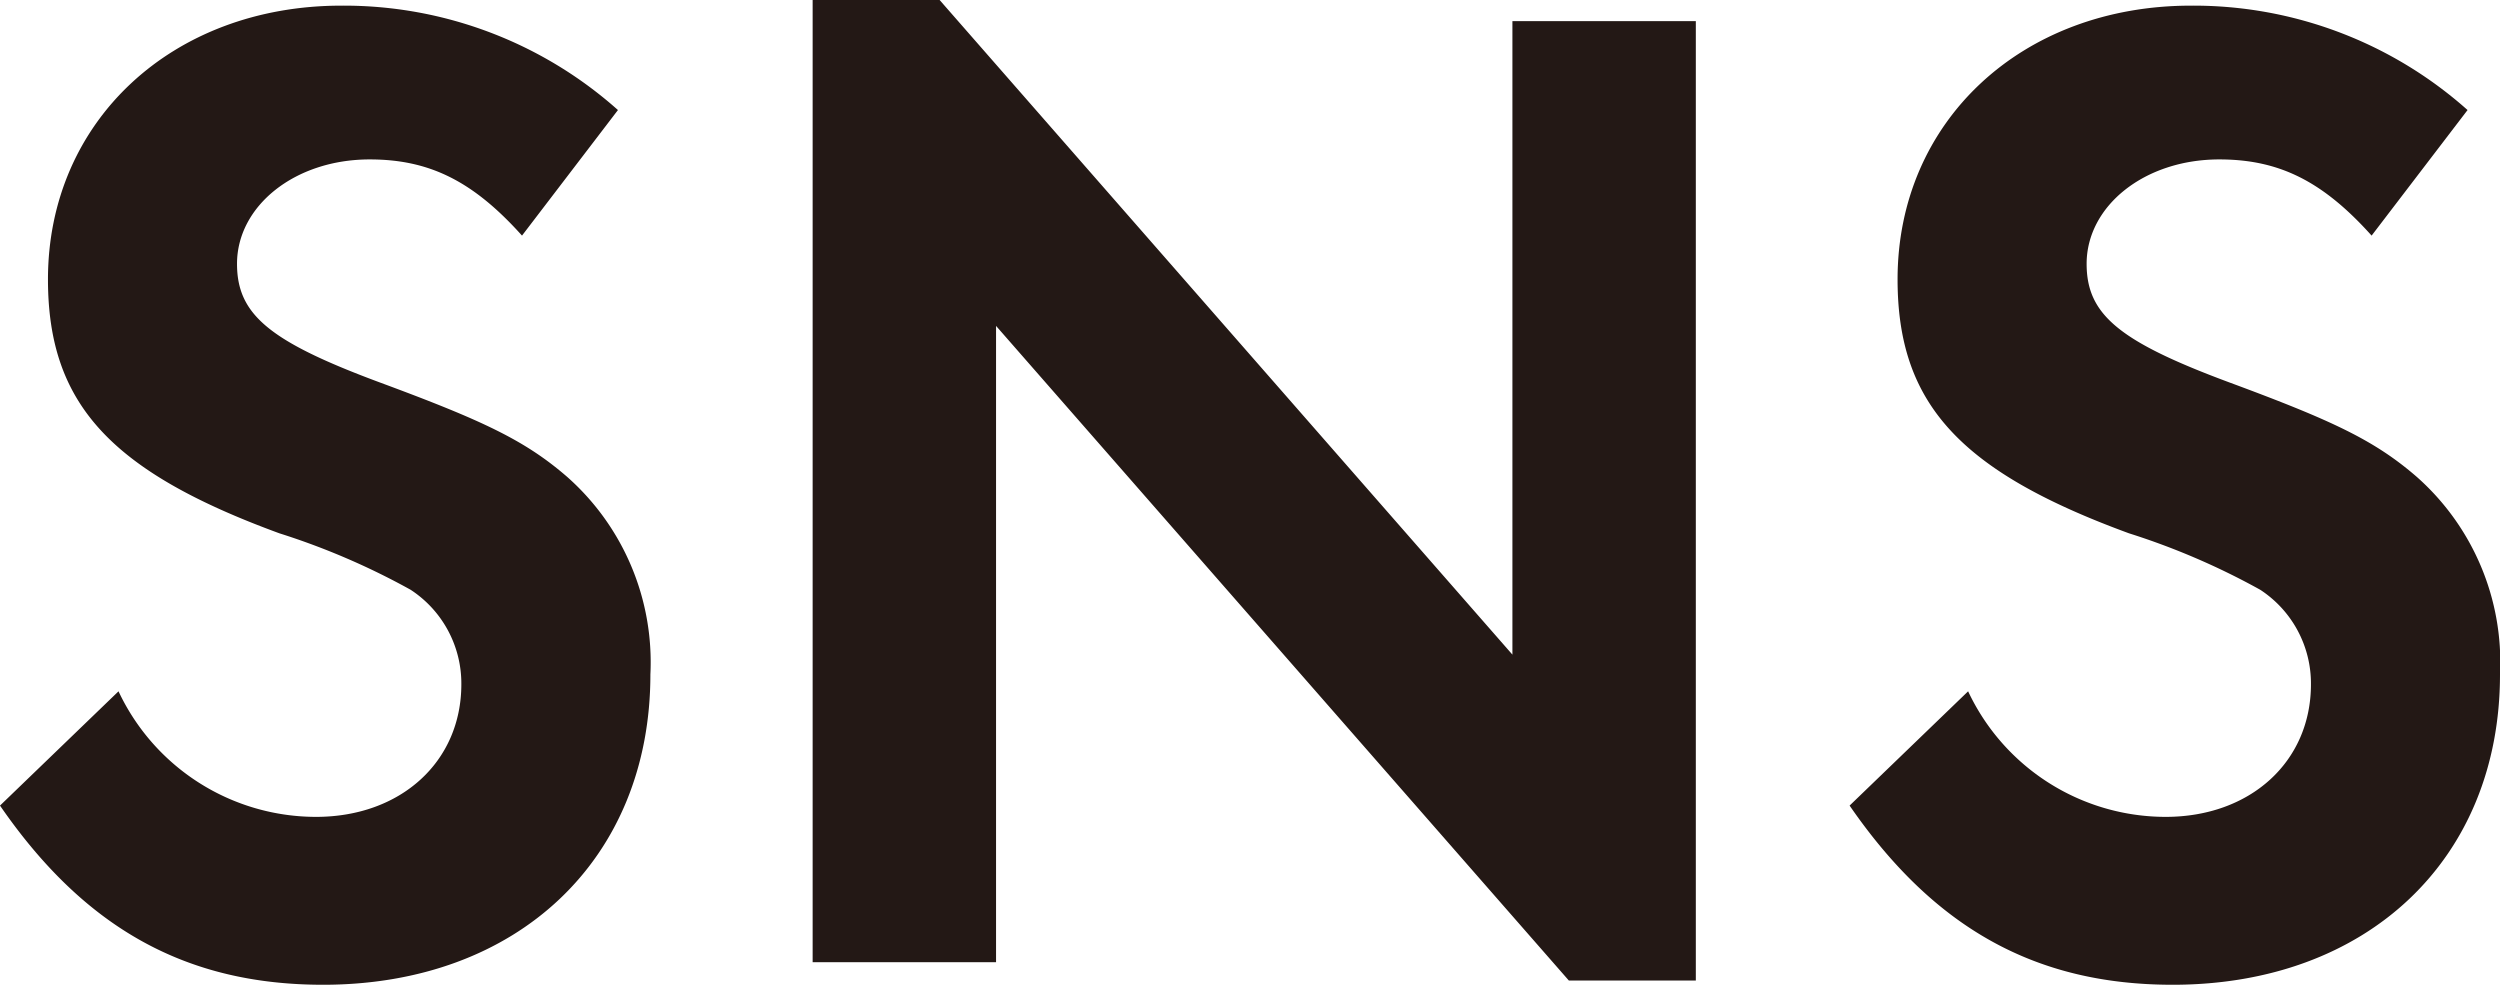 <svg xmlns="http://www.w3.org/2000/svg" width="106.32" height="41.88" viewBox="0 0 106.32 41.88"><path d="M-27.03-36.24a17.514,17.514,0,0,0-11.76-4.44c-7.2,0-12.48,4.92-12.48,11.64,0,5.28,2.64,8.16,9.84,10.8a30.459,30.459,0,0,1,5.58,2.4,4.76,4.76,0,0,1,2.16,4.02c0,3.3-2.58,5.64-6.18,5.64a9.292,9.292,0,0,1-8.4-5.34l-5.04,4.86C-49.71-1.44-45.39.96-39.57.96c8.28,0,13.92-5.34,13.92-13.2a10.528,10.528,0,0,0-3.54-8.4c-1.8-1.56-3.6-2.4-7.98-4.02-4.68-1.74-6.06-2.88-6.06-5.04,0-2.46,2.46-4.44,5.64-4.44,2.52,0,4.38.9,6.48,3.24ZM-18.75,0h7.8V-27.06L13.41.78h5.4v-40.8h-7.8v26.94L-13.35-40.92h-5.4ZM51.63-36.24a17.514,17.514,0,0,0-11.76-4.44c-7.2,0-12.48,4.92-12.48,11.64,0,5.28,2.64,8.16,9.84,10.8a30.459,30.459,0,0,1,5.58,2.4,4.76,4.76,0,0,1,2.16,4.02c0,3.3-2.58,5.64-6.18,5.64a9.292,9.292,0,0,1-8.4-5.34L25.35-6.66C28.95-1.44,33.27.96,39.09.96c8.28,0,13.92-5.34,13.92-13.2a10.528,10.528,0,0,0-3.54-8.4c-1.8-1.56-3.6-2.4-7.98-4.02-4.68-1.74-6.06-2.88-6.06-5.04,0-2.46,2.46-4.44,5.64-4.44,2.52,0,4.38.9,6.48,3.24Z" transform="translate(53.31 40.92)" fill="#231815"/></svg>